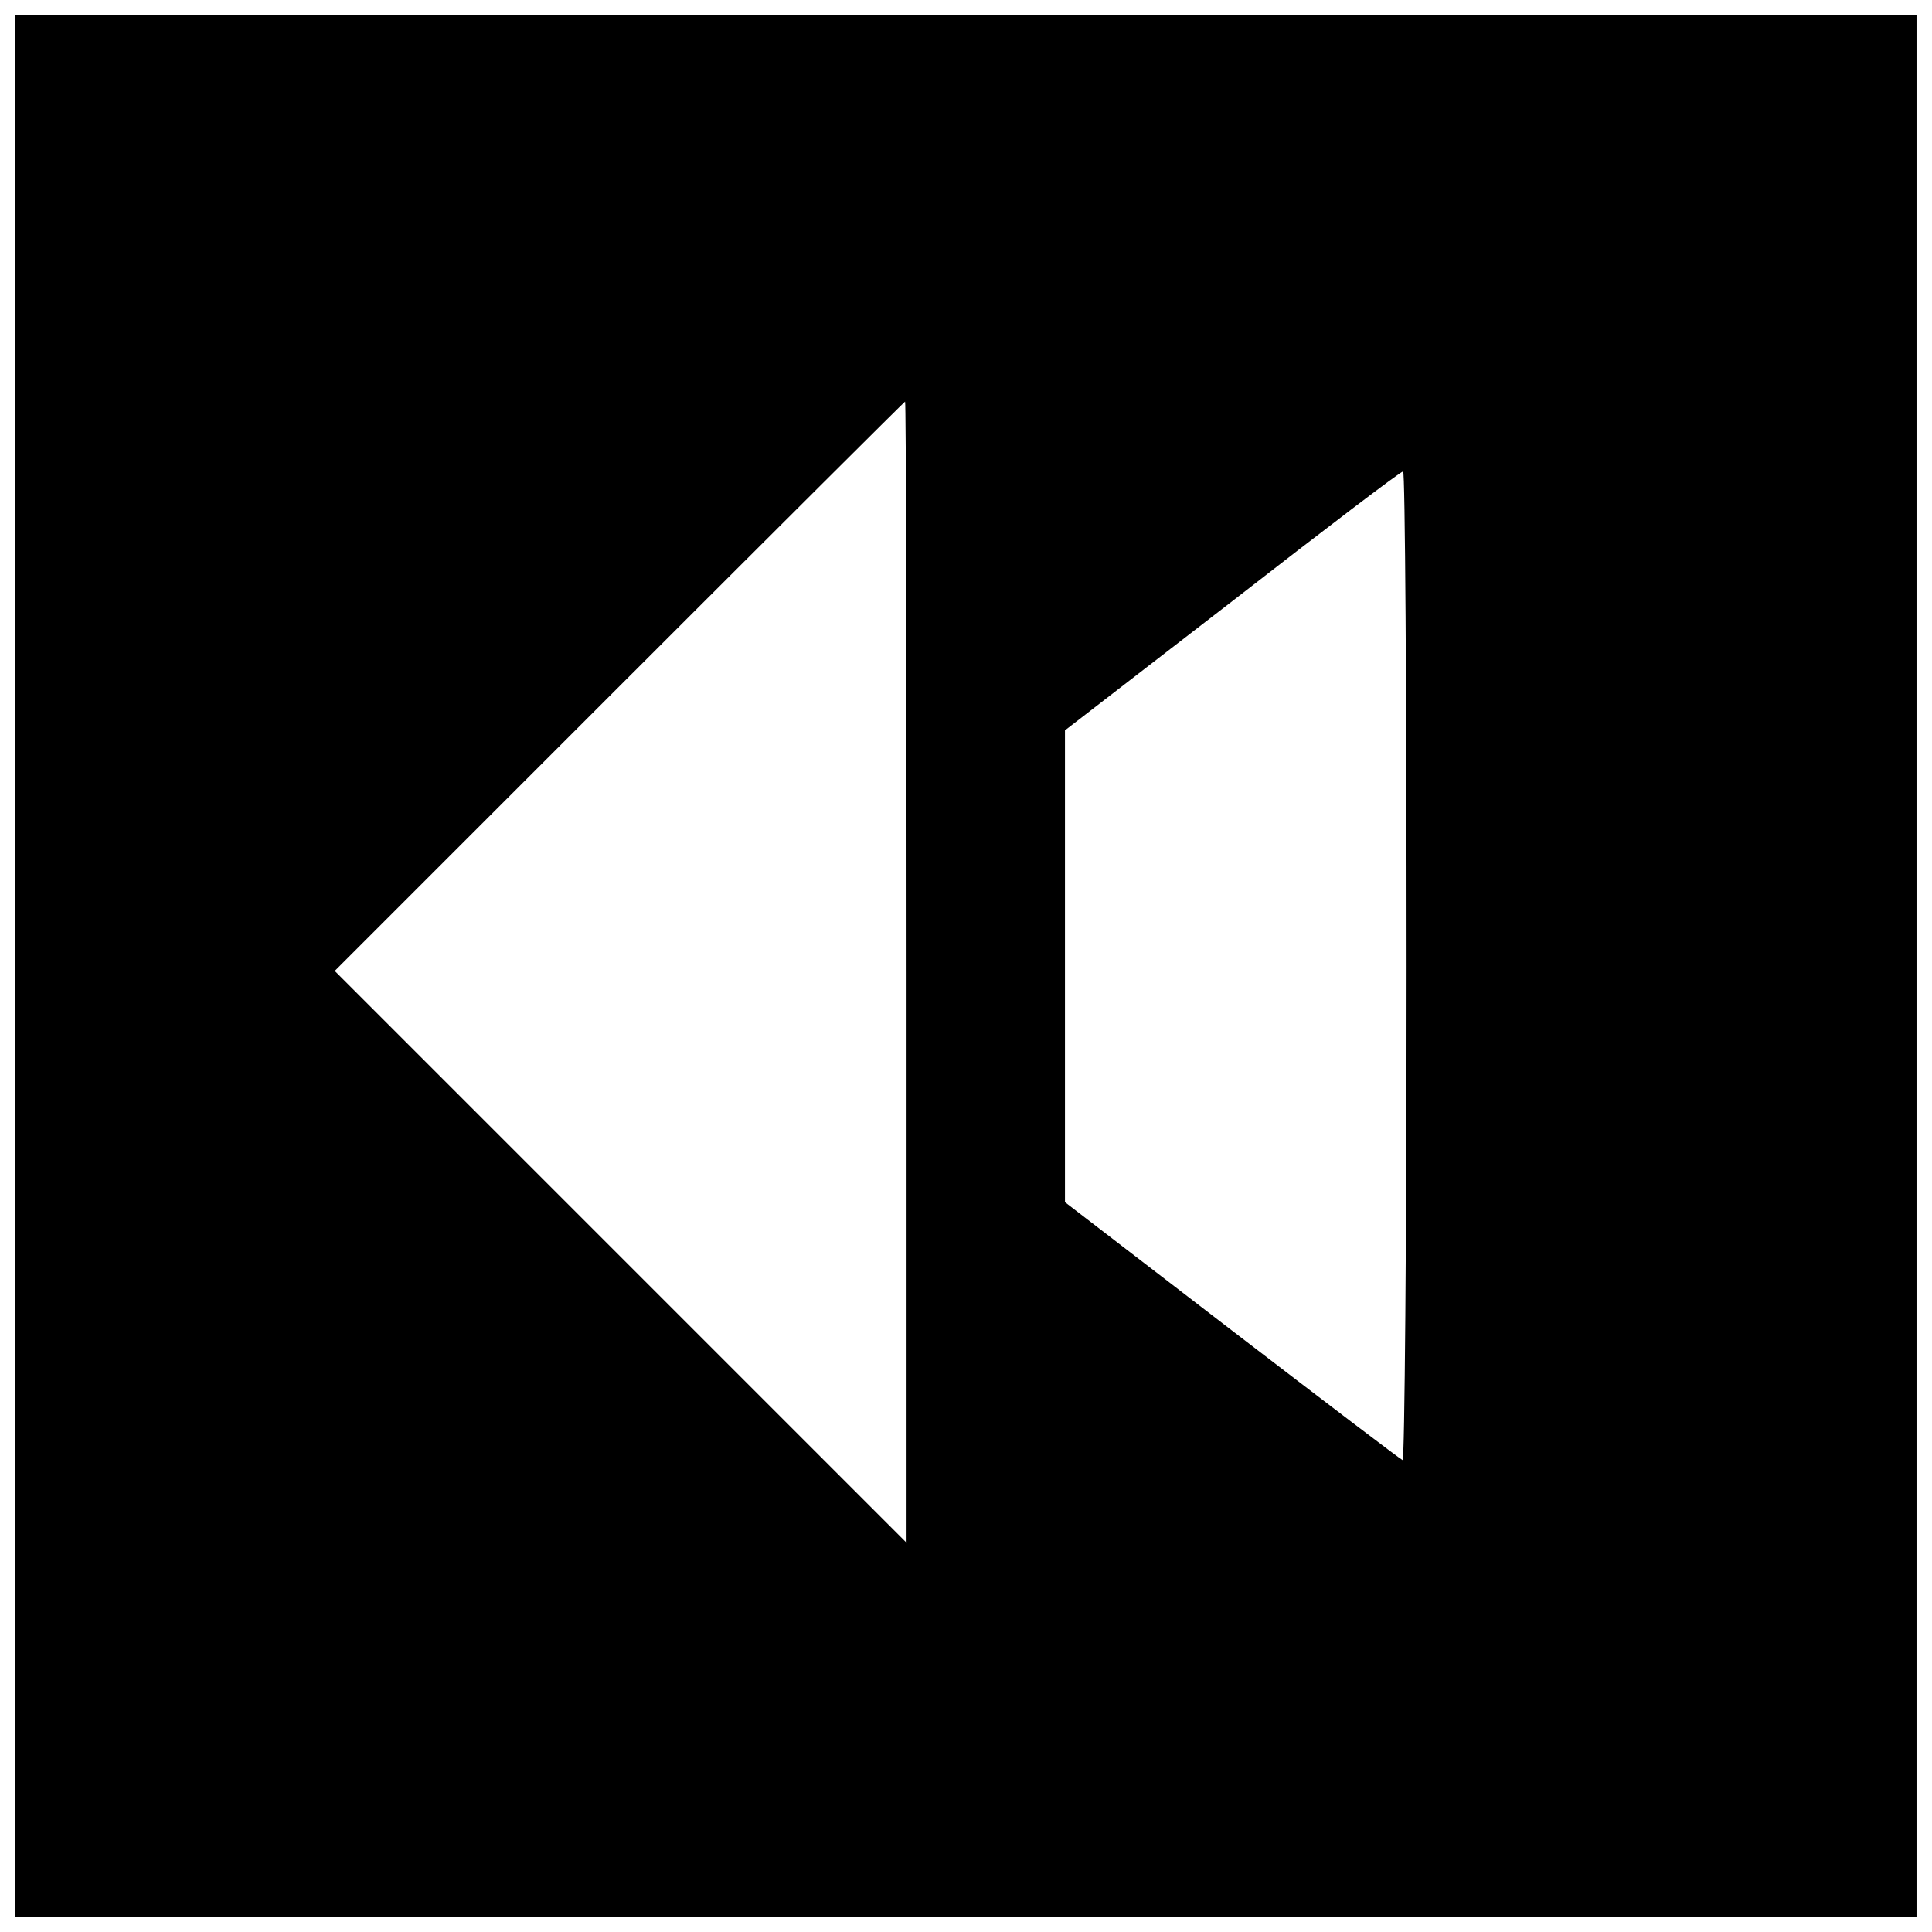 <?xml version="1.0" encoding="UTF-8"?>
<!-- Uploaded to: SVG Repo, www.svgrepo.com, Generator: SVG Repo Mixer Tools -->
<svg width="800px" height="800px" version="1.1" viewBox="144 144 512 512" xmlns="http://www.w3.org/2000/svg">
 <defs>
  <clipPath id="a">
   <path d="m148.09 148.09h503.81v503.81h-503.81z"/>
  </clipPath>
 </defs>
 <g clip-path="url(#a)">
  <path d="m148.09 400v251.91h503.81v-503.81h-503.81zm236.16 1.574v151.27l-151.54-151.54 75.441-75.441c41.461-41.461 75.57-75.441 75.703-75.441 0.262 0 0.395 68.094 0.395 151.14zm132.51-1.441c0 72.16-0.523 131.07-1.051 130.81-0.656-0.262-20.992-15.742-45.266-34.375l-44.215-33.98v-125.04l44.348-34.242c24.273-18.895 44.609-34.375 45.266-34.375 0.523-0.133 0.918 58.91 0.918 131.2z"/>
 </g>
</svg>